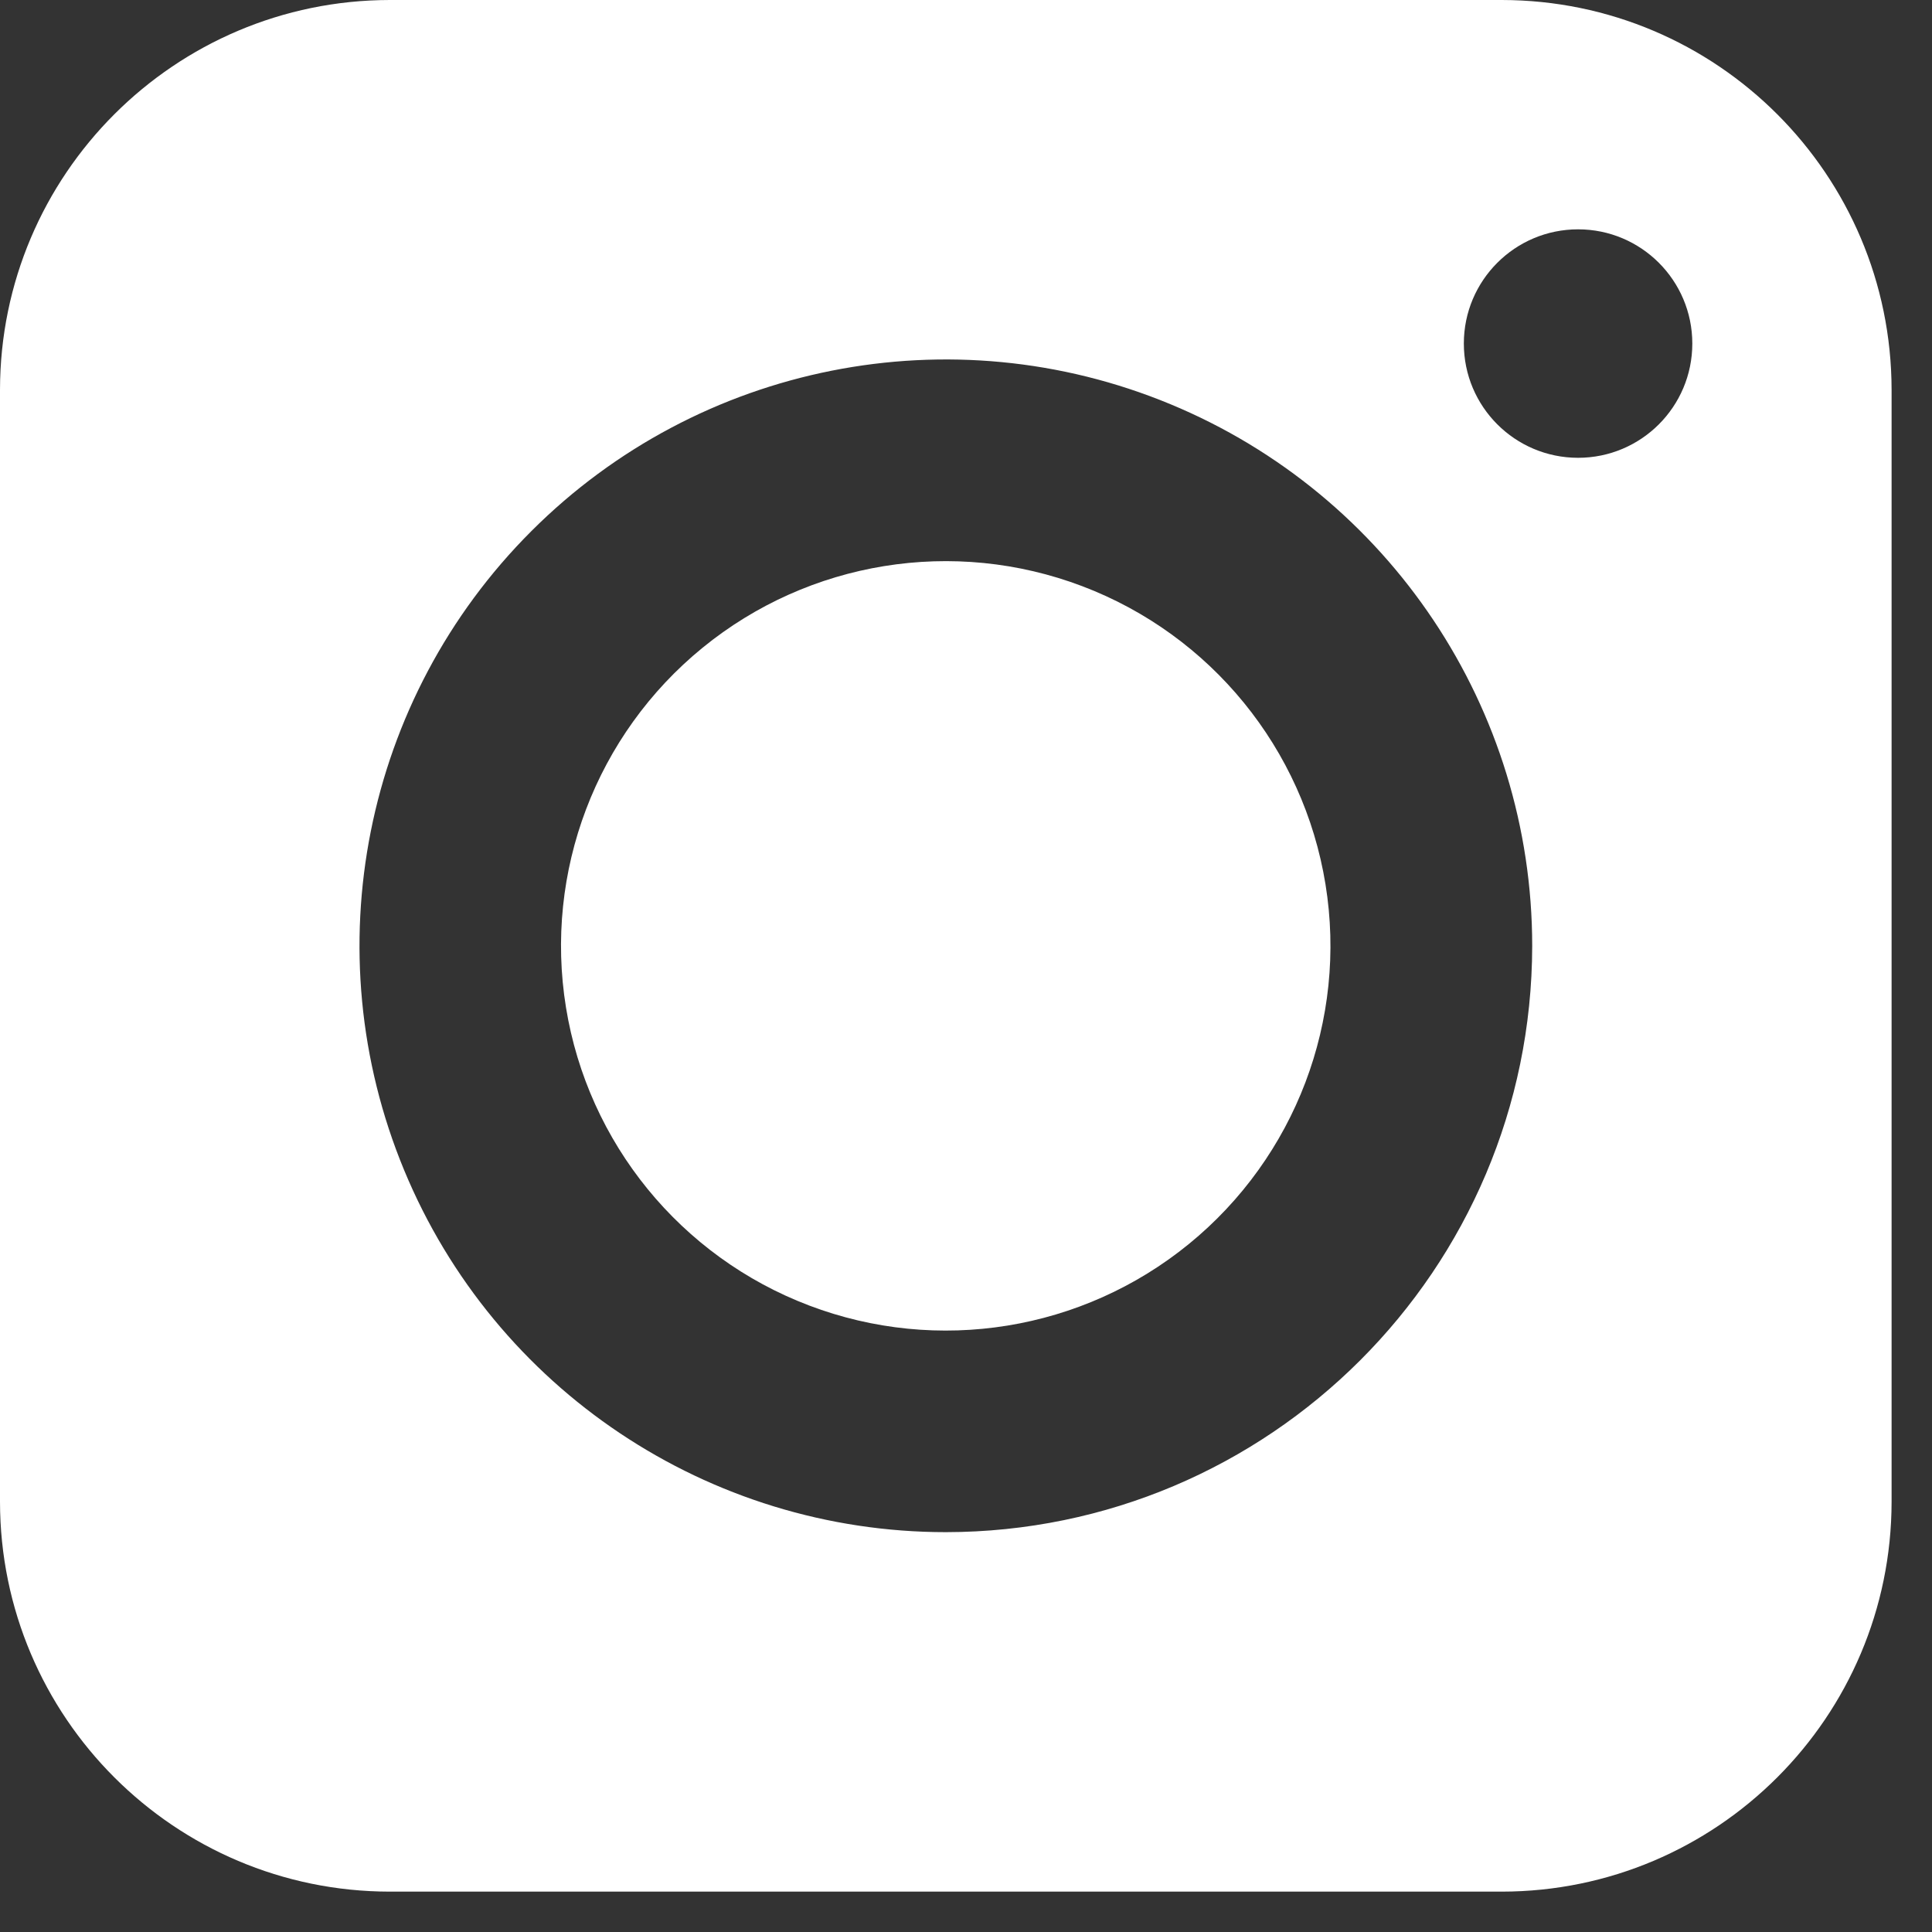 <svg width="47" height="47" viewBox="0 0 47 47" fill="none" xmlns="http://www.w3.org/2000/svg">
<rect x="0" y="0" width="47" height="47" fill="#333333" stroke="none"/>
<circle cx="23.007" cy="23.01" r="9.359" transform="rotate(-9.208 23.007 23.01)" fill="white"/>
<path fill-rule="evenodd" clip-rule="evenodd" d="M36.534 0H9.483C4.248 0.006 0.006 4.248 0 9.483V36.535C0.006 41.77 4.248 46.013 9.483 46.018H36.534C41.769 46.013 46.011 41.77 46.017 36.535V9.483C46.011 4.248 41.769 0.006 36.534 0ZM23.008 37.273C17.239 37.272 12.038 33.796 9.831 28.465C7.624 23.135 8.845 17 12.926 12.921C17.006 8.842 23.141 7.623 28.471 9.832C33.801 12.041 37.275 17.243 37.274 23.012C37.264 30.885 30.882 37.265 23.009 37.273H23.008ZM35.611 8.357C35.611 9.892 36.854 11.136 38.389 11.137H38.39C39.925 11.137 41.169 9.893 41.169 8.358C41.169 6.823 39.925 5.579 38.39 5.579C36.856 5.579 35.611 6.823 35.611 8.357Z" fill="white"/>
</svg>
